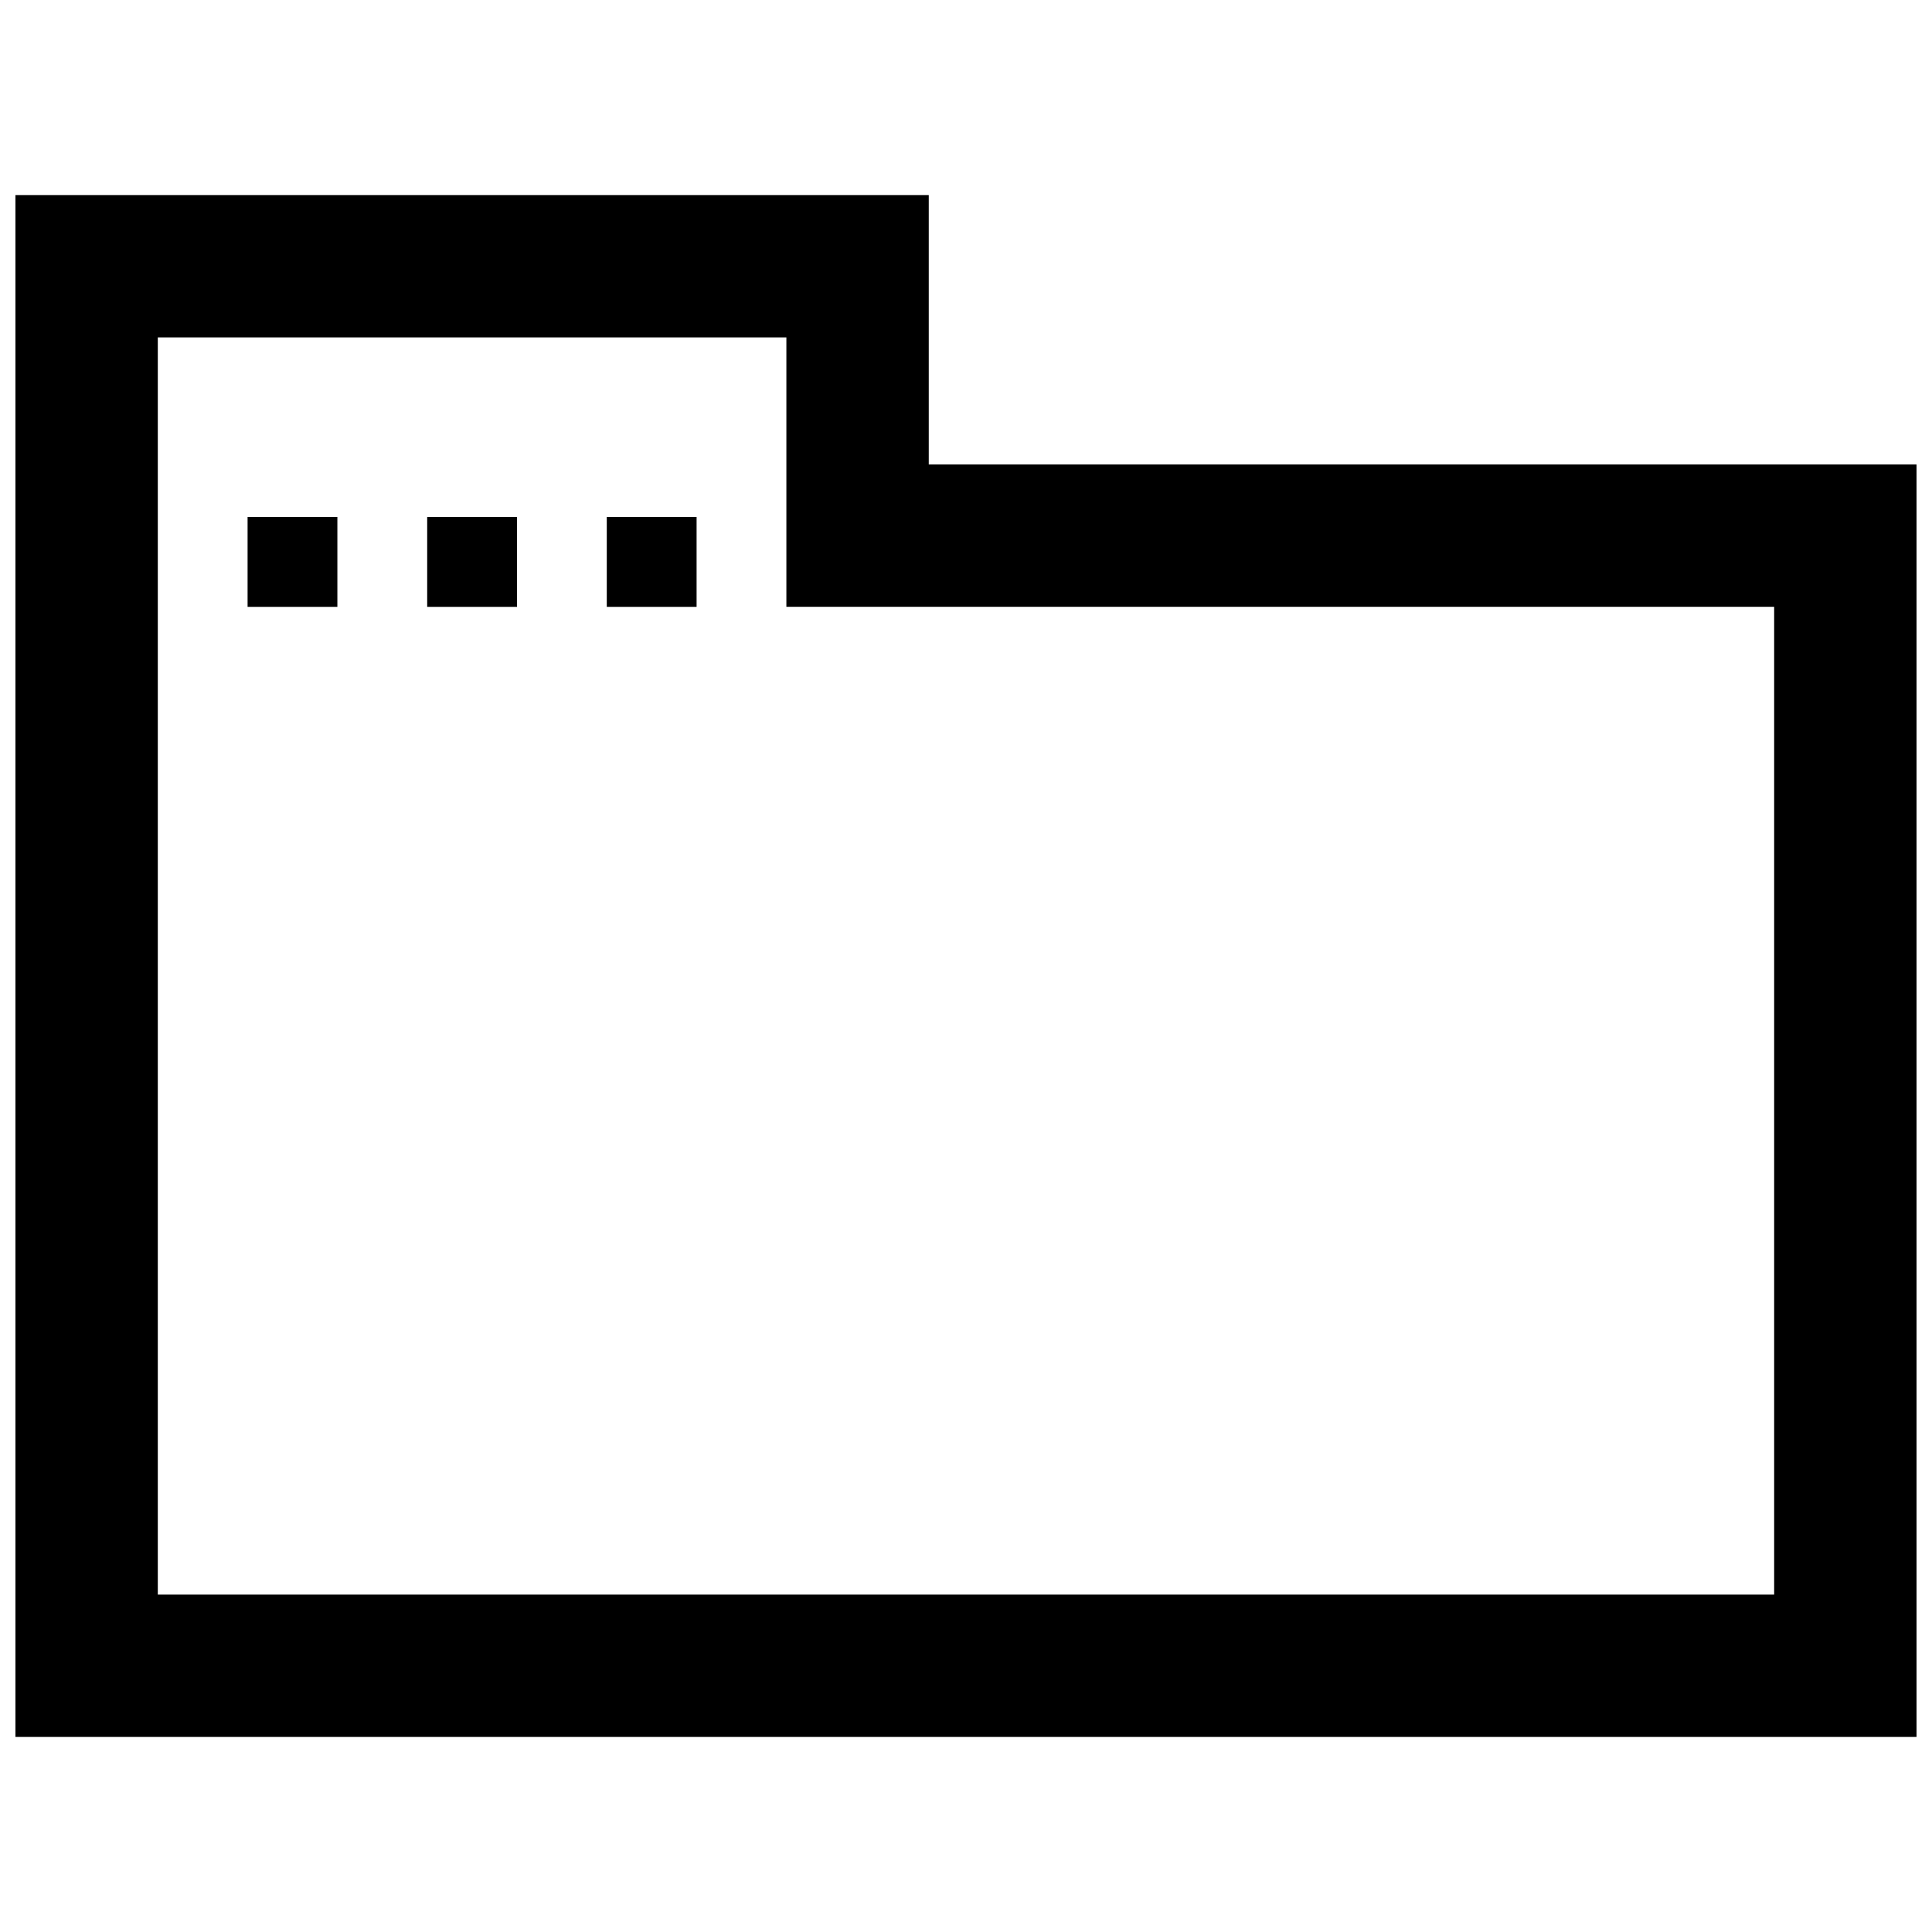 <?xml version="1.0" encoding="UTF-8"?>
<!-- Uploaded to: SVG Repo, www.svgrepo.com, Generator: SVG Repo Mixer Tools -->
<svg width="800px" height="800px" version="1.1" viewBox="144 144 512 512" xmlns="http://www.w3.org/2000/svg">
 <defs>
  <clipPath id="a">
   <path d="m148.09 195h503.81v410h-503.81z"/>
  </clipPath>
 </defs>
 <g clip-path="url(#a)">
  <path d="m390.13 267.08v-71.391h-242.04v408.62h503.81v-337.23zm224.04 37.73v261.77h-428.35v-333.16h166.58v71.395h261.77zm-356.96-23.793h23.801v23.801h-23.801zm-47.598 0h23.797v23.801h-23.797zm95.191 0h23.801v23.801h-23.801z"/>
 </g>
</svg>
